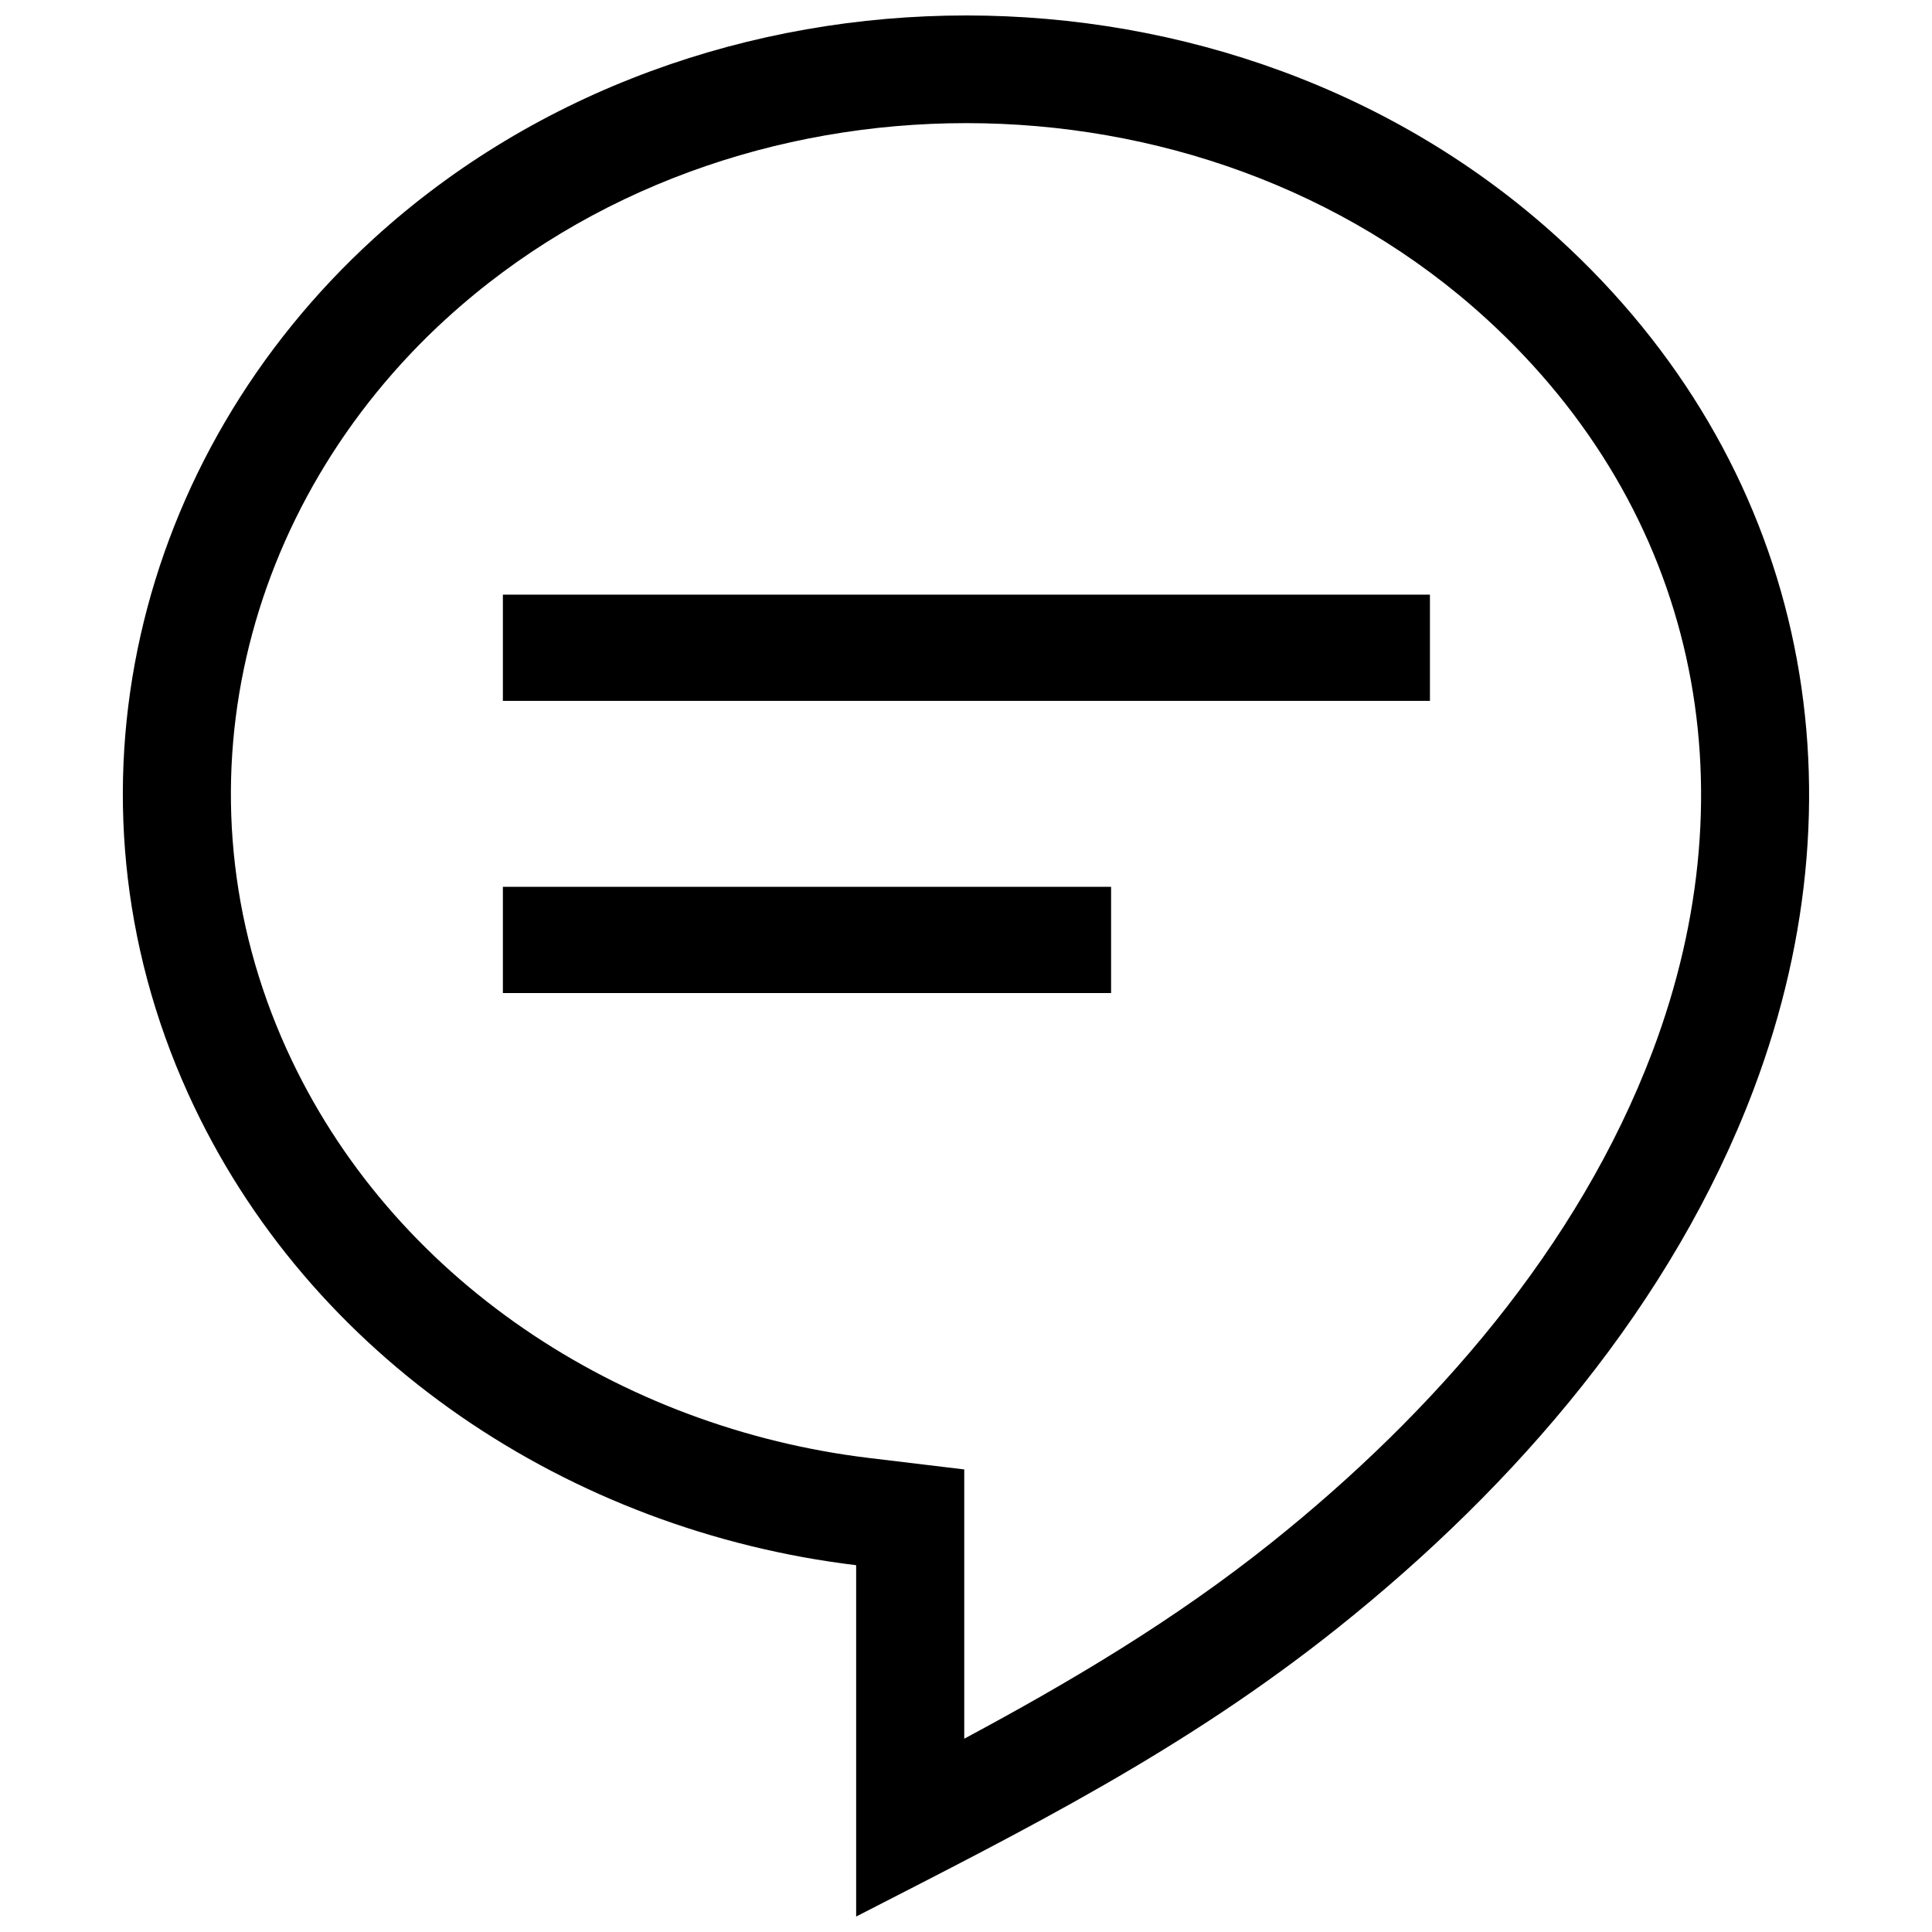 <?xml version="1.0" encoding="UTF-8"?>
<!-- Uploaded to: ICON Repo, www.svgrepo.com, Generator: ICON Repo Mixer Tools -->
<svg width="800px" height="800px" version="1.1" viewBox="144 144 512 512" xmlns="http://www.w3.org/2000/svg">
 <defs>
  <clipPath id="a">
   <path d="m176 148.09h448v503.81h-448z"/>
  </clipPath>
 </defs>
 <g clip-path="url(#a)">
  <path d="m438.45 379.01h-161.18v28.152h161.18zm-67.562 179.79v93.102c45.473-23.328 87.109-44.113 127.95-76.75 47.004-37.555 88.359-85.527 109.85-142.33 30.934-81.82 12.938-166.71-51.602-225.6-86.402-78.836-227.63-78.836-314.04 0-63.238 57.688-85.152 147.26-49.223 226.54 31.902 70.387 101.45 115.92 177.06 125.03zm-108.53-330.42c75.621-69 199.81-69 275.43 0 55.883 50.996 70.895 123.52 44.125 194.32-19.629 51.891-58.051 95.816-100.94 130.09-25.715 20.547-53.102 36.789-81.438 51.984v-71.359l-25.211-3.031c-65.758-7.918-126.69-47.266-154.41-108.42-30.809-67.977-11.664-144.23 42.438-193.59zm260.59 73.207h-245.68v28.152h245.68z" fill-rule="evenodd"/>
 </g>
</svg>